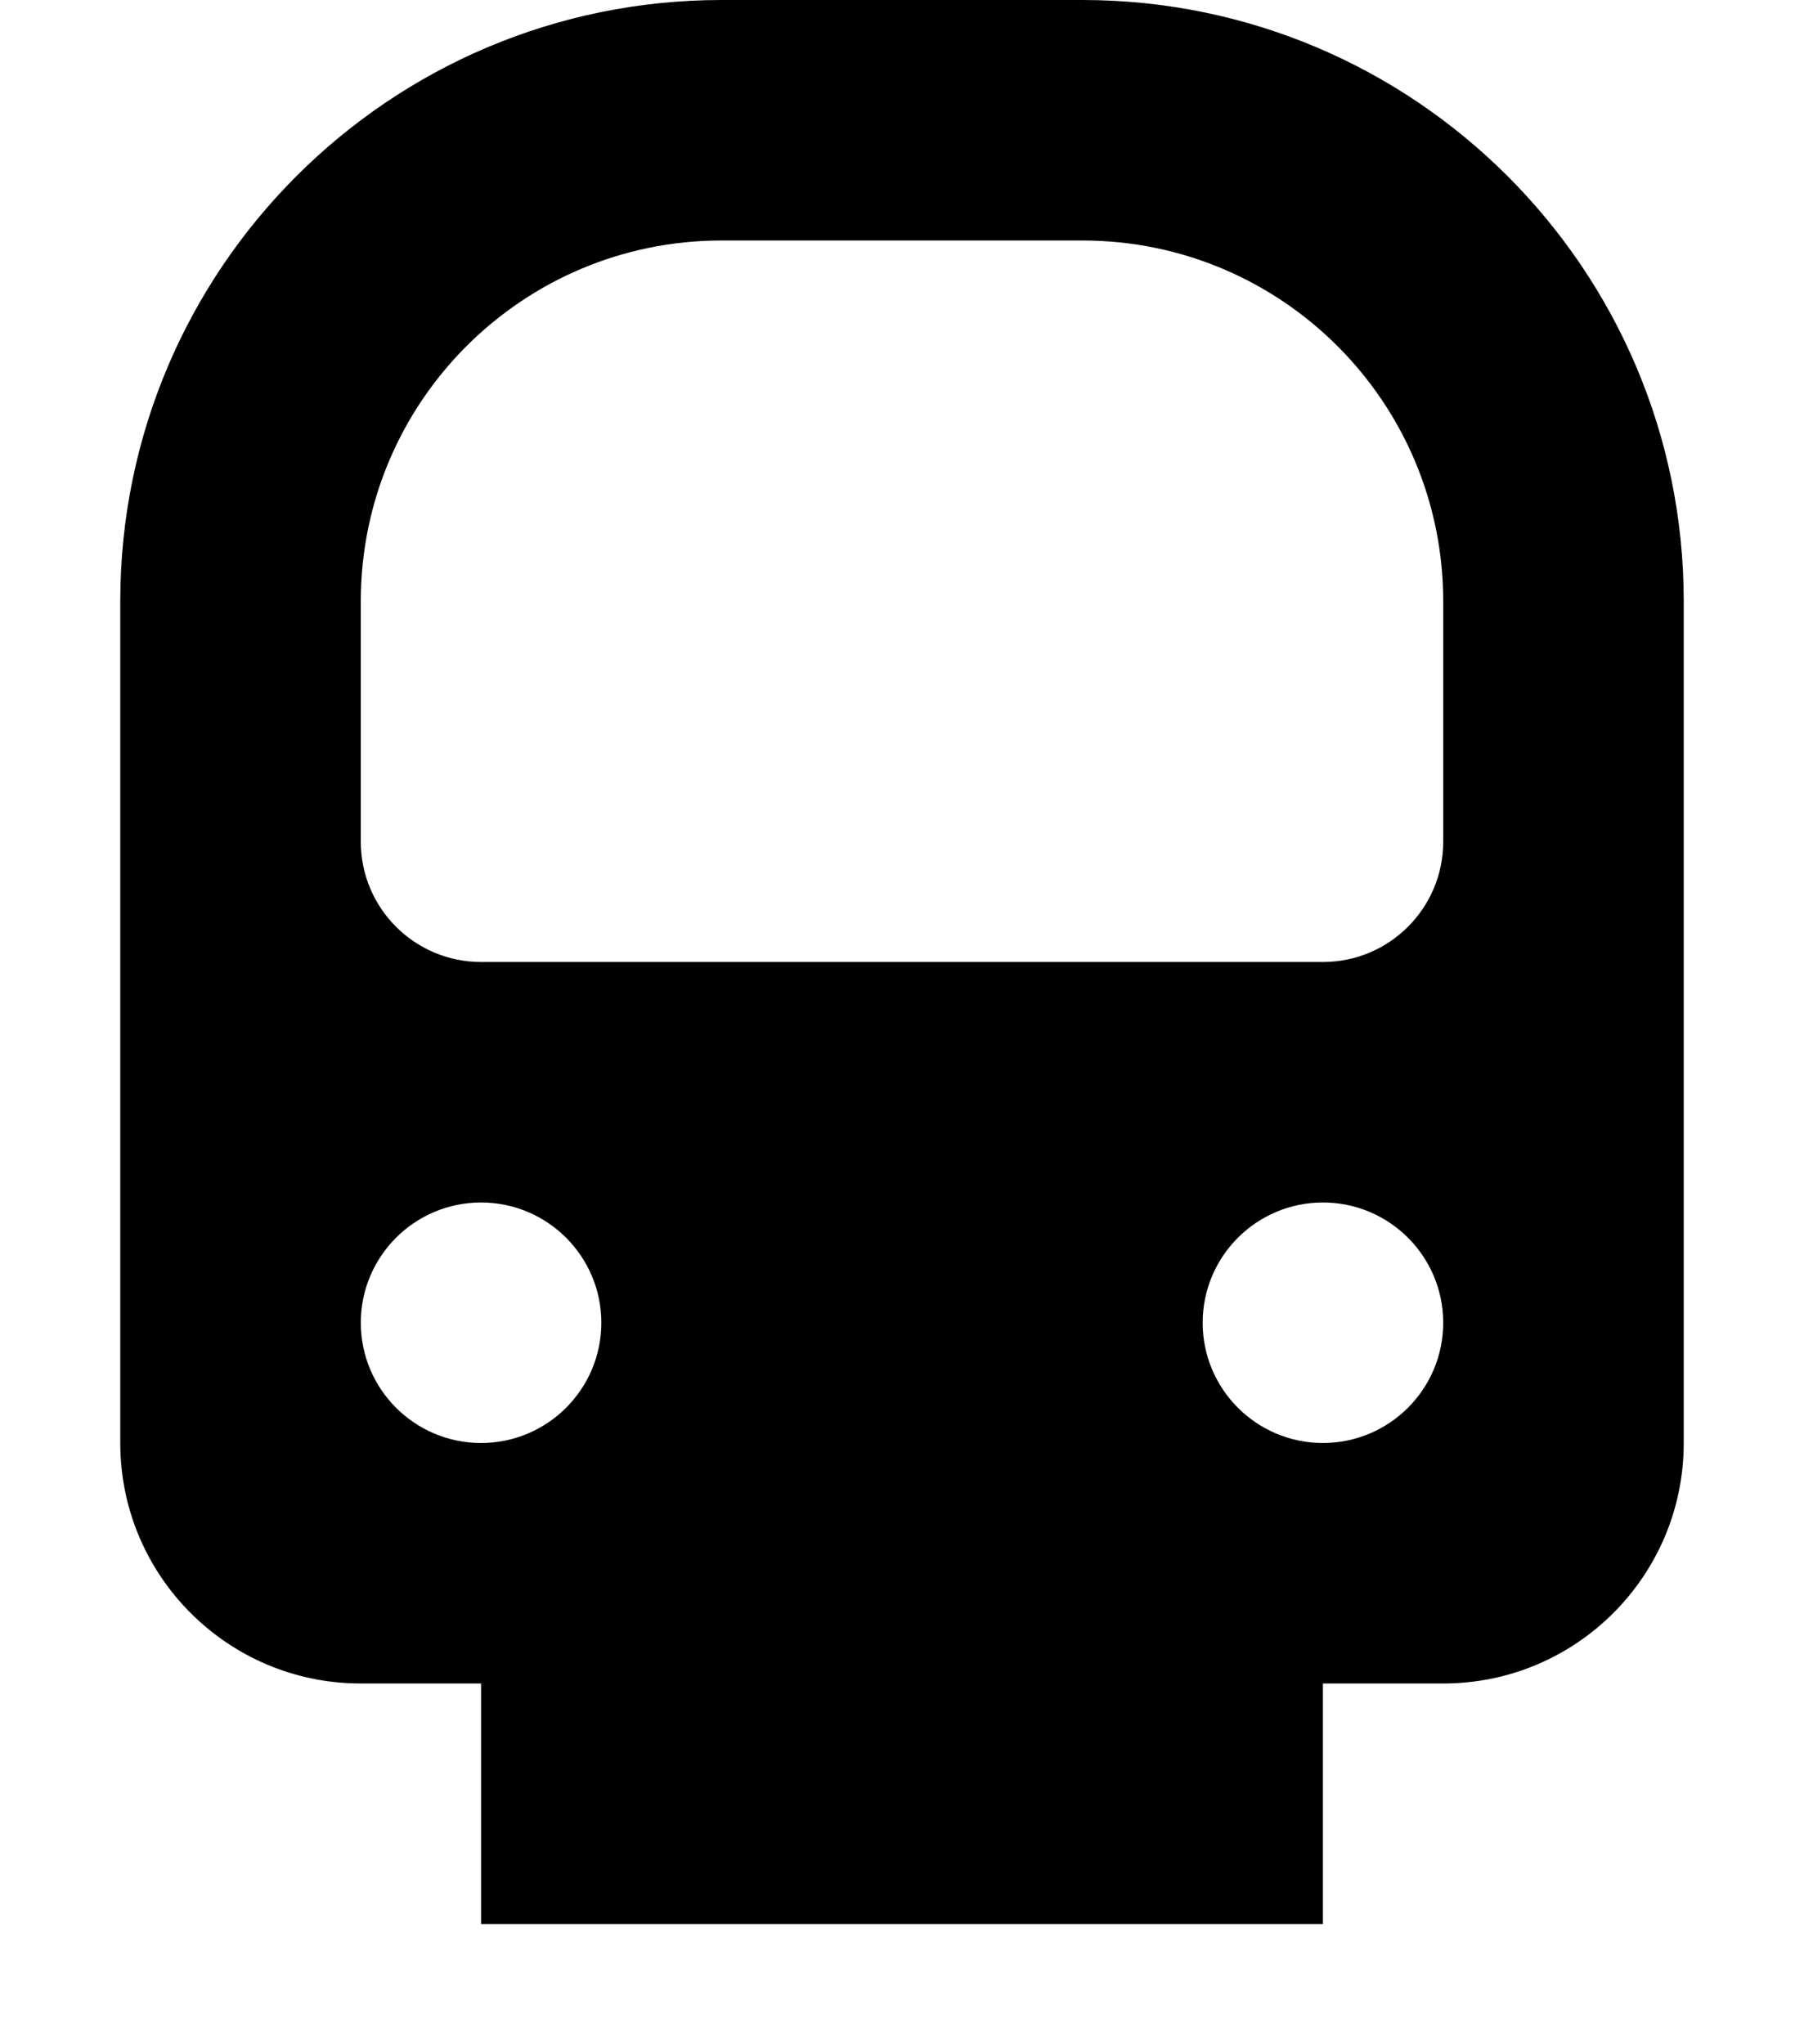 <svg width="15" height="17" viewBox="0 0 15 17" fill="none" xmlns="http://www.w3.org/2000/svg">
<path fill-rule="evenodd" clip-rule="evenodd" d="M1 5C1 2.239 3.239 0 6 0H9C11.761 0 14 2.239 14 5V12C14 13.105 13.105 14 12 14H11V16H4V14H3C1.895 14 1 13.105 1 12V5ZM3 5C3 3.343 4.343 2 6 2H9C10.657 2 12 3.343 12 5V7C12 7.552 11.552 8 11 8H4C3.448 8 3 7.552 3 7V5ZM4 12C4.552 12 5 11.552 5 11C5 10.448 4.552 10 4 10C3.448 10 3 10.448 3 11C3 11.552 3.448 12 4 12ZM12 11C12 11.552 11.552 12 11 12C10.448 12 10 11.552 10 11C10 10.448 10.448 10 11 10C11.552 10 12 10.448 12 11Z" fill="black"/>
</svg>
